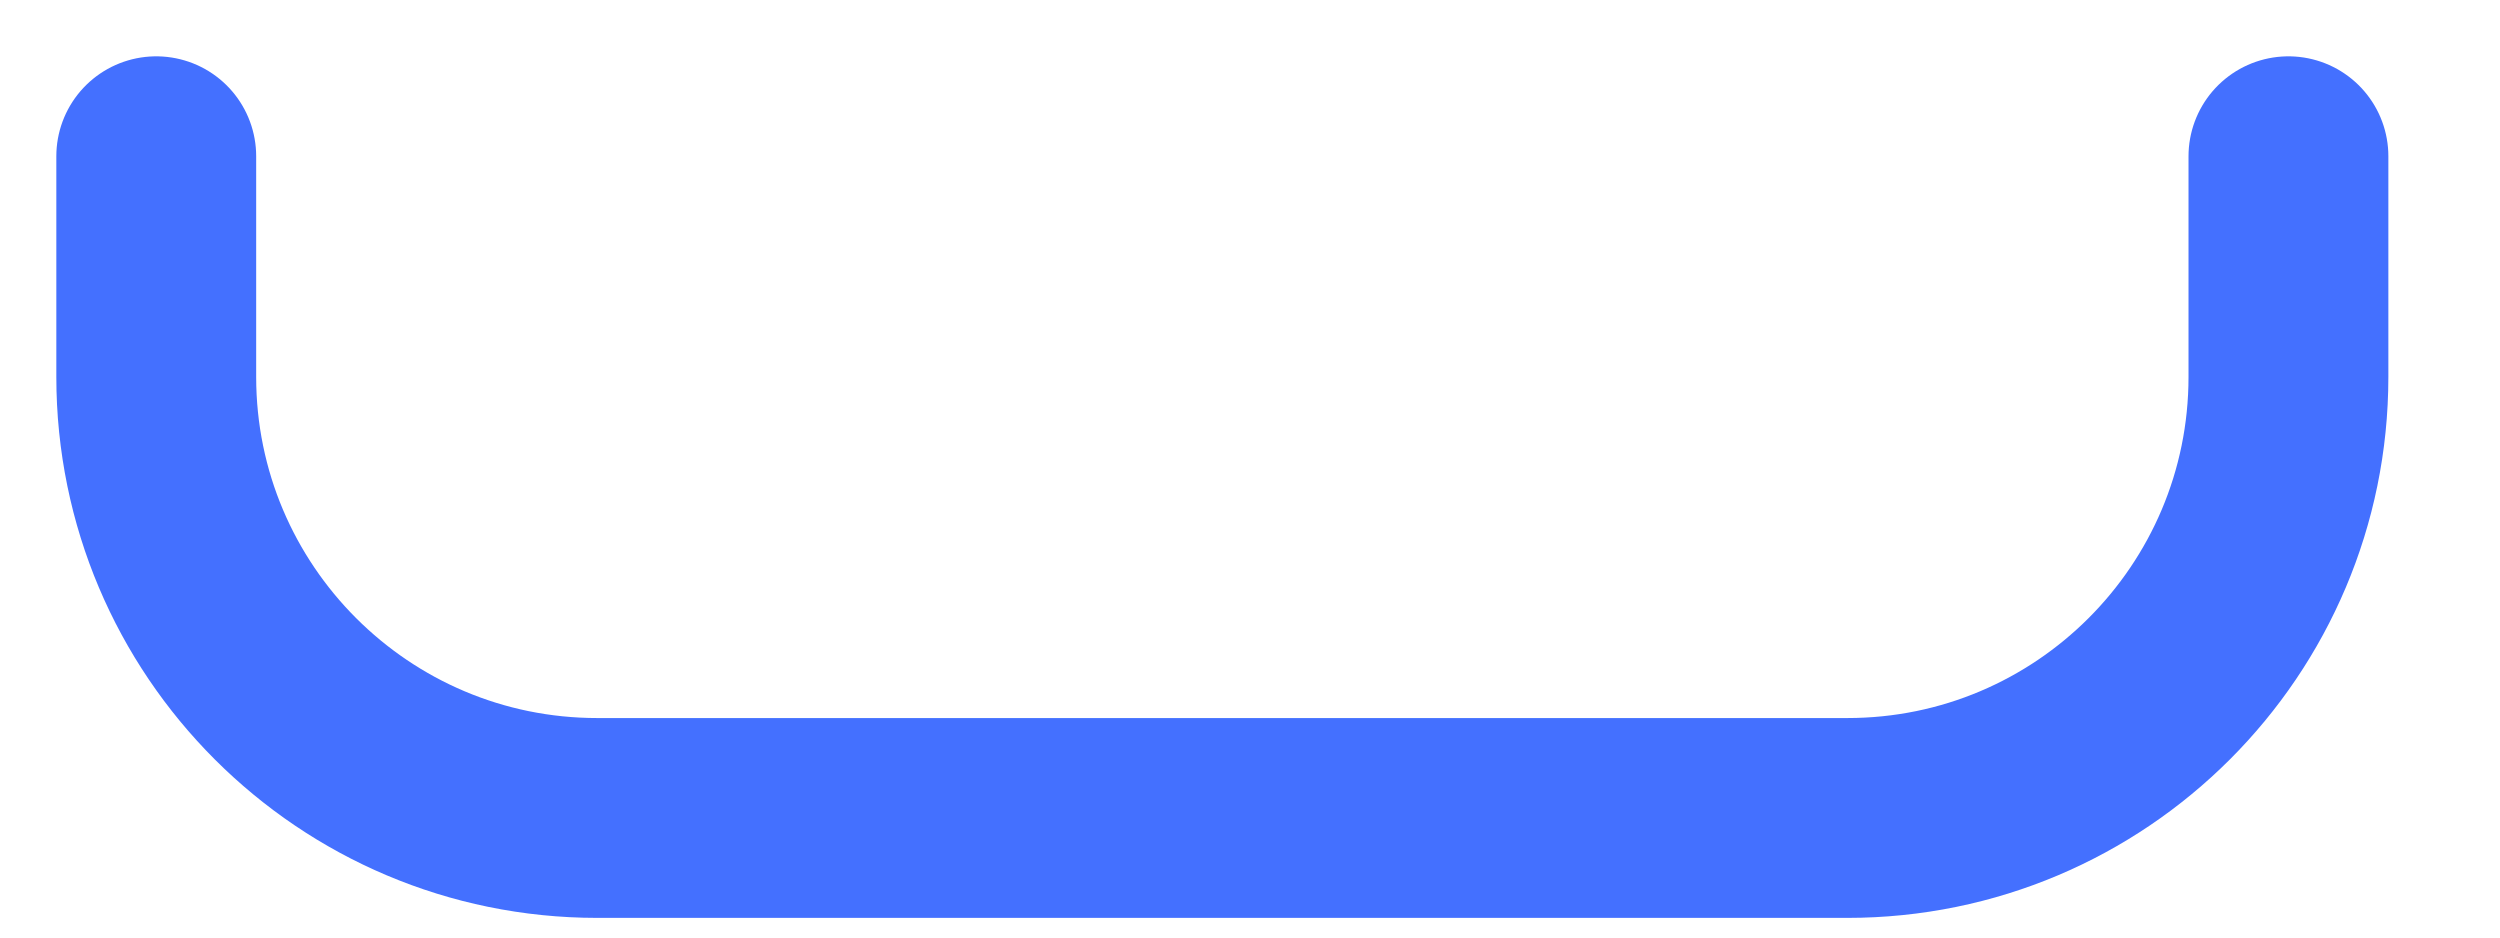 <?xml version="1.0" encoding="utf-8"?>
<svg xmlns="http://www.w3.org/2000/svg" fill="none" height="100%" overflow="visible" preserveAspectRatio="none" style="display: block;" viewBox="0 0 16 6" width="100%">
<path d="M1 1V2.412C1 3.971 2.264 5.235 3.823 5.235H11.823C13.382 5.235 14.646 3.971 14.646 2.412V1" id="Vector" stroke="#4470FF" stroke-linecap="round" stroke-width="1.279"/>
</svg>